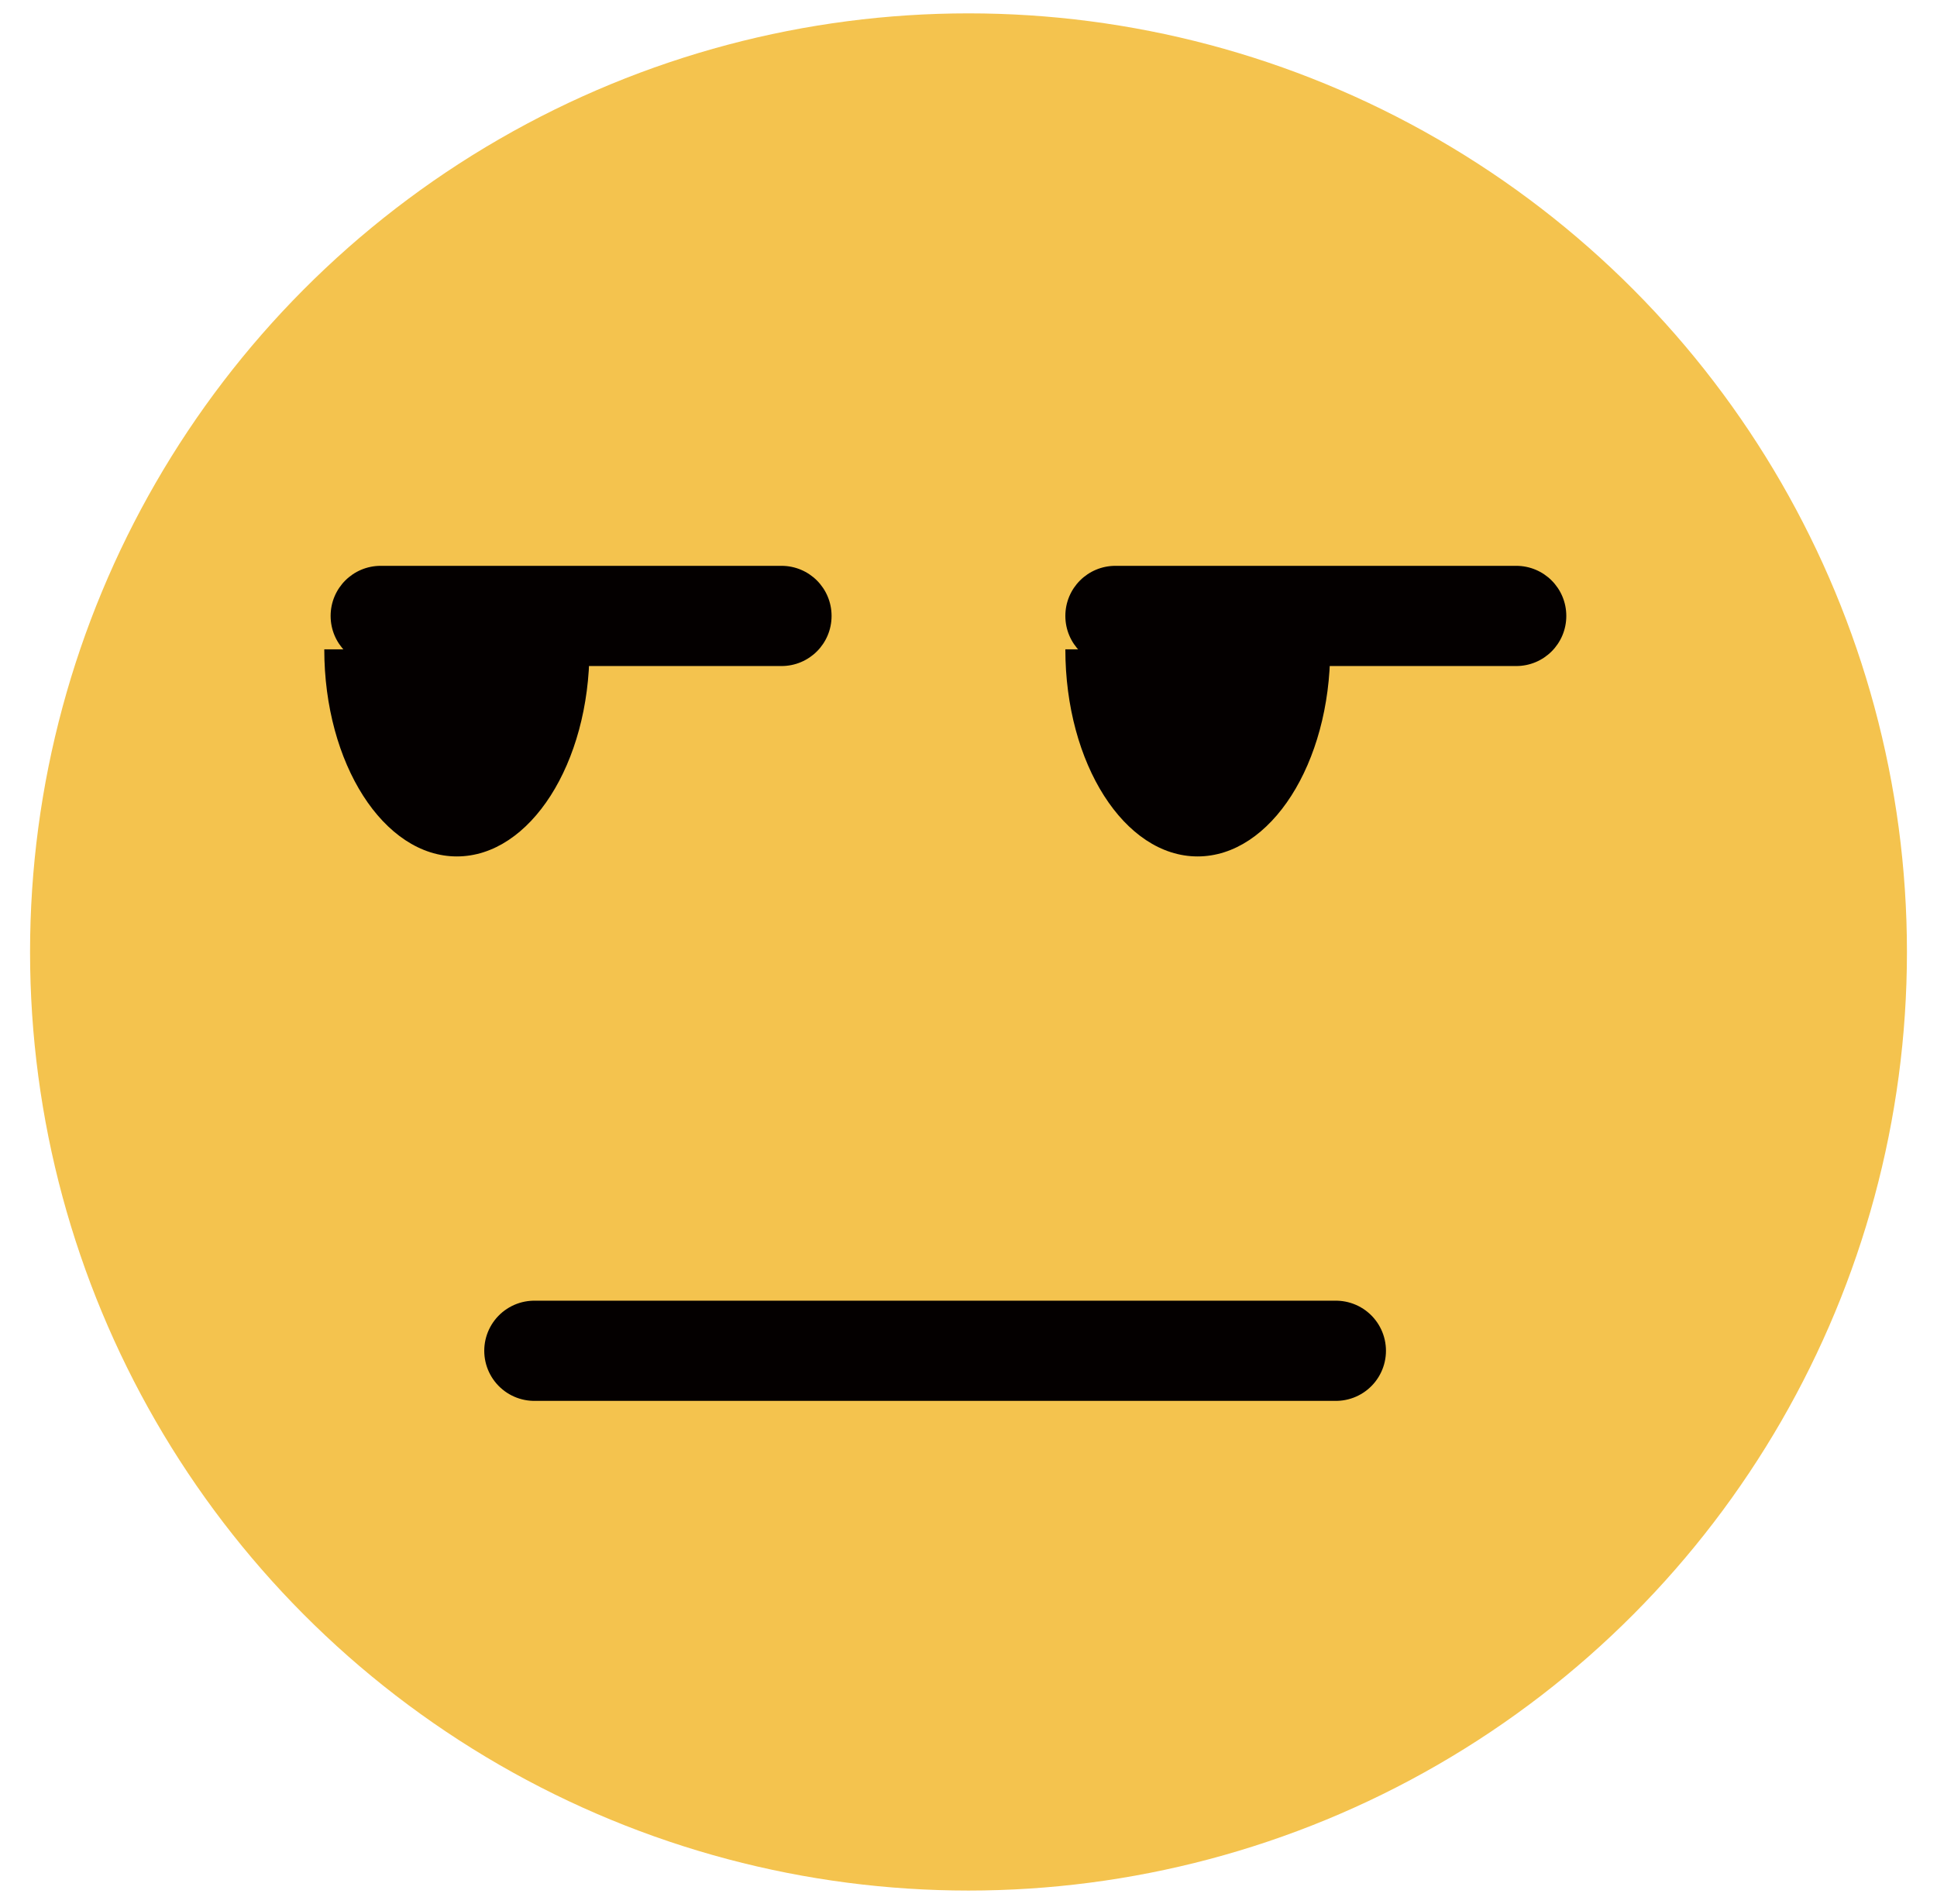<svg xmlns="http://www.w3.org/2000/svg" id="レイヤー_1" x="0" y="0" version="1.1" viewBox="0 0 58 57" xml:space="preserve"><style>.st0{fill:#f4c34e}.st1{fill:#040000}.st2{fill:none;stroke:#040000;stroke-width:3;stroke-linecap:round;stroke-linejoin:round;stroke-miterlimit:10}</style><circle cx="29" cy="28.5" r="28.1" class="st0"/><path d="M17.65 19.44c0 3.42-1.78 6.2-3.97 6.2-2.19 0-3.97-2.78-3.97-6.2m30.12 0c0 3.42-1.78 6.2-3.97 6.2-2.19 0-3.96-2.78-3.96-6.2" class="st1"/><path d="M16 40.44h24" class="st2"/><path d="M23.4 19.94h-12c-.83 0-1.5-.67-1.5-1.5s.67-1.5 1.5-1.5h12c.83 0 1.5.67 1.5 1.5s-.67 1.5-1.5 1.5zm22 0h-12c-.83 0-1.5-.67-1.5-1.5s.67-1.5 1.5-1.5h12c.83 0 1.5.67 1.5 1.5s-.67 1.5-1.5 1.5z" class="st1"/></svg>